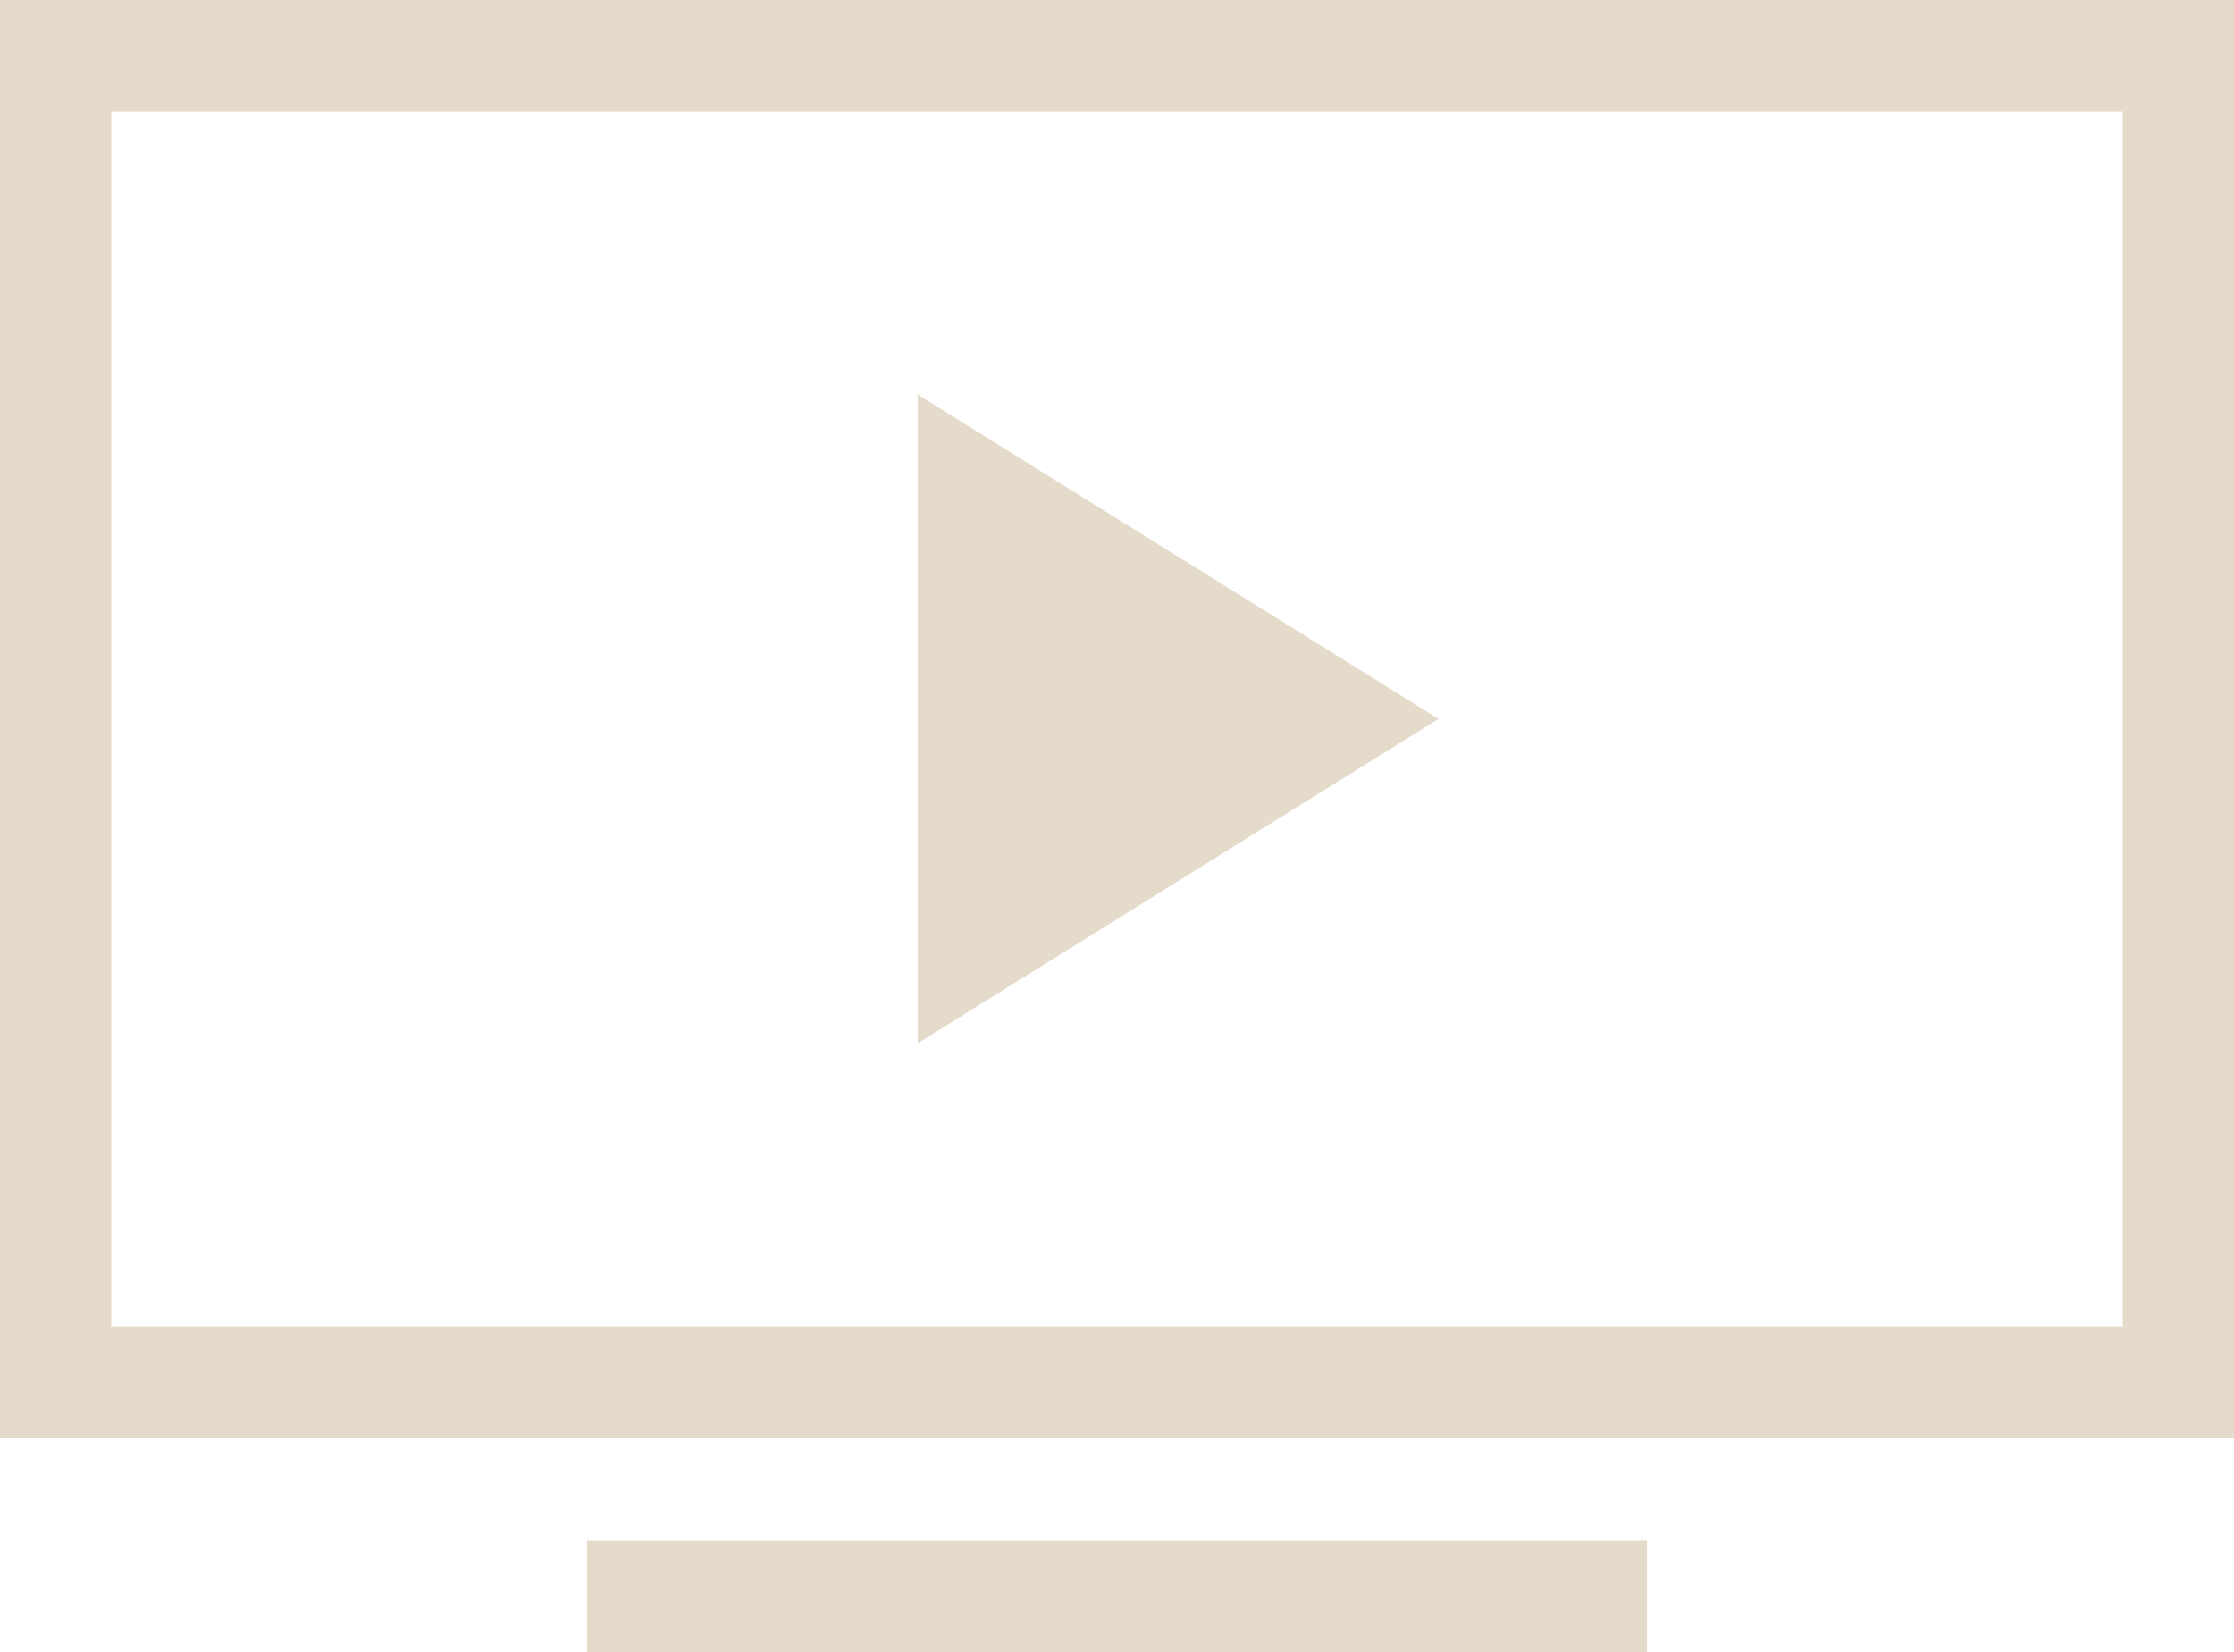 <svg xmlns="http://www.w3.org/2000/svg" width="40.152" height="29.697" viewBox="0 0 40.152 29.697"><defs><style>.a{fill:#e5dbca;}</style></defs><g transform="translate(-239 -242.667)"><g transform="translate(240 243.667)"><path class="a" d="M-1-1H39.152V24.845H-1ZM37.152,1H1V22.845H37.152Z"/><path class="a" d="M19.052,1H0V-1H19.052Z" transform="translate(9.55 27.697)"/></g><path class="a" d="M268.156,266.4V254.738l9.361,5.831Z" transform="translate(-12.662 -4.979)"/></g></svg>